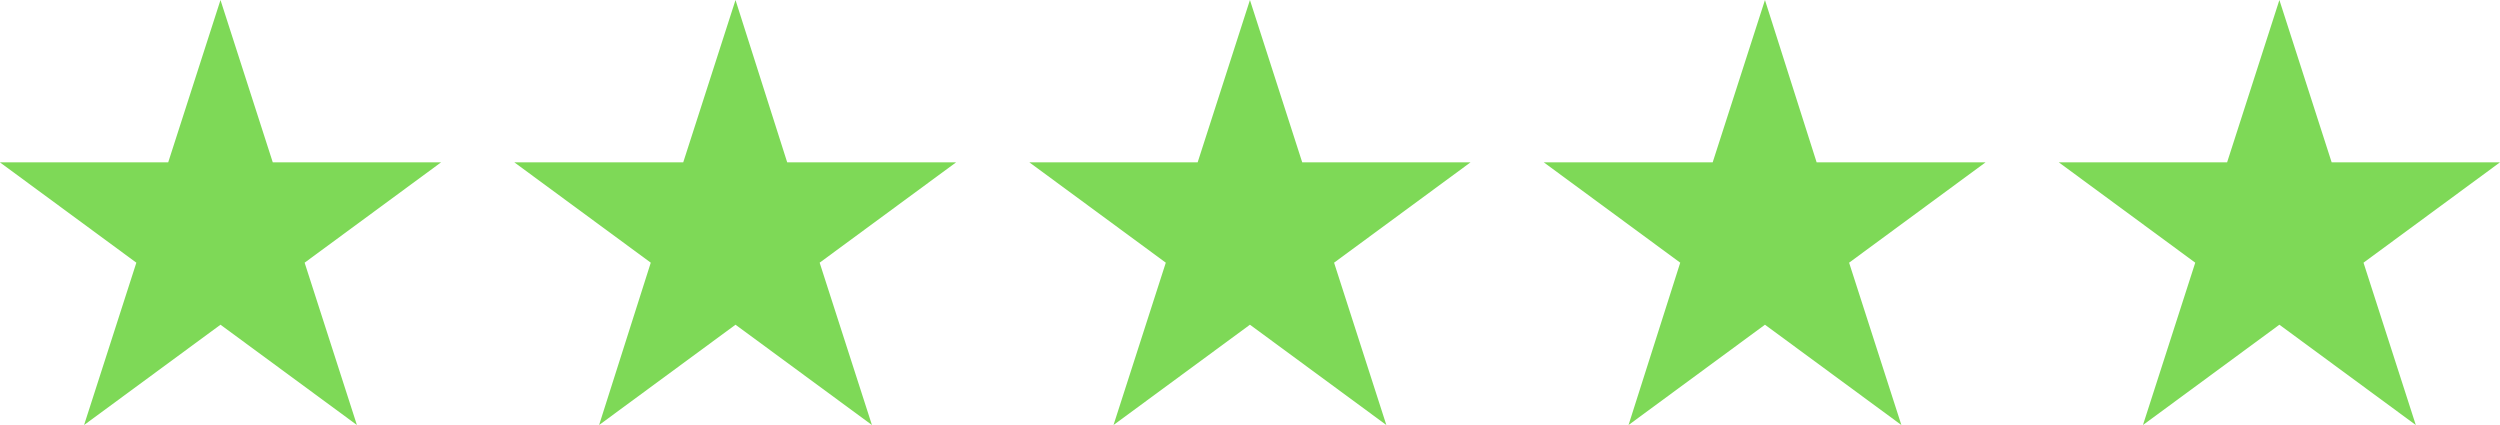 <?xml version="1.0" encoding="UTF-8" standalone="no"?><svg xmlns="http://www.w3.org/2000/svg" xmlns:xlink="http://www.w3.org/1999/xlink" fill="#000000" height="340" preserveAspectRatio="xMidYMid meet" version="1" viewBox="53.7 778.3 2000.0 340.0" width="2000" zoomAndPan="magnify"><g id="change1_1"><path d="M230.09 778.32L271.92 908.19 406.53 908.19 297.4 988.45 339.23 1118.32 230.09 1038.07 120.96 1118.32 162.78 988.45 53.65 908.19 188.26 908.19 230.09 778.32z" fill="#7ed957"/></g><g id="change1_2"><path d="M642.11 778.32L683.46 908.19 818.55 908.19 709.42 988.45 751.25 1118.32 642.11 1038.07 532.98 1118.32 574.32 988.45 465.19 908.19 600.28 908.19 642.11 778.32z" fill="#7ed957"/></g><g id="change1_3"><path d="M1053.65 778.32L1095.48 908.19 1230.09 908.19 1120.96 988.45 1162.78 1118.32 1053.65 1038.07 944.51 1118.32 986.34 988.45 877.21 908.19 1011.82 908.19 1053.65 778.32z" fill="#7ed957"/></g><g id="change1_4"><path d="M1465.67 778.32L1507.01 908.19 1642.11 908.19 1532.98 988.45 1574.8 1118.32 1465.67 1038.07 1356.53 1118.32 1397.88 988.45 1288.75 908.19 1423.84 908.19 1465.67 778.32z" fill="#7ed957"/></g><g id="change1_5"><path d="M1877.21 778.32L1919.03 908.19 2053.65 908.19 1944.51 988.45 1986.34 1118.32 1877.21 1038.07 1768.07 1118.32 1809.9 988.45 1700.76 908.19 1835.38 908.19 1877.21 778.32z" fill="#7ed957"/></g></svg>